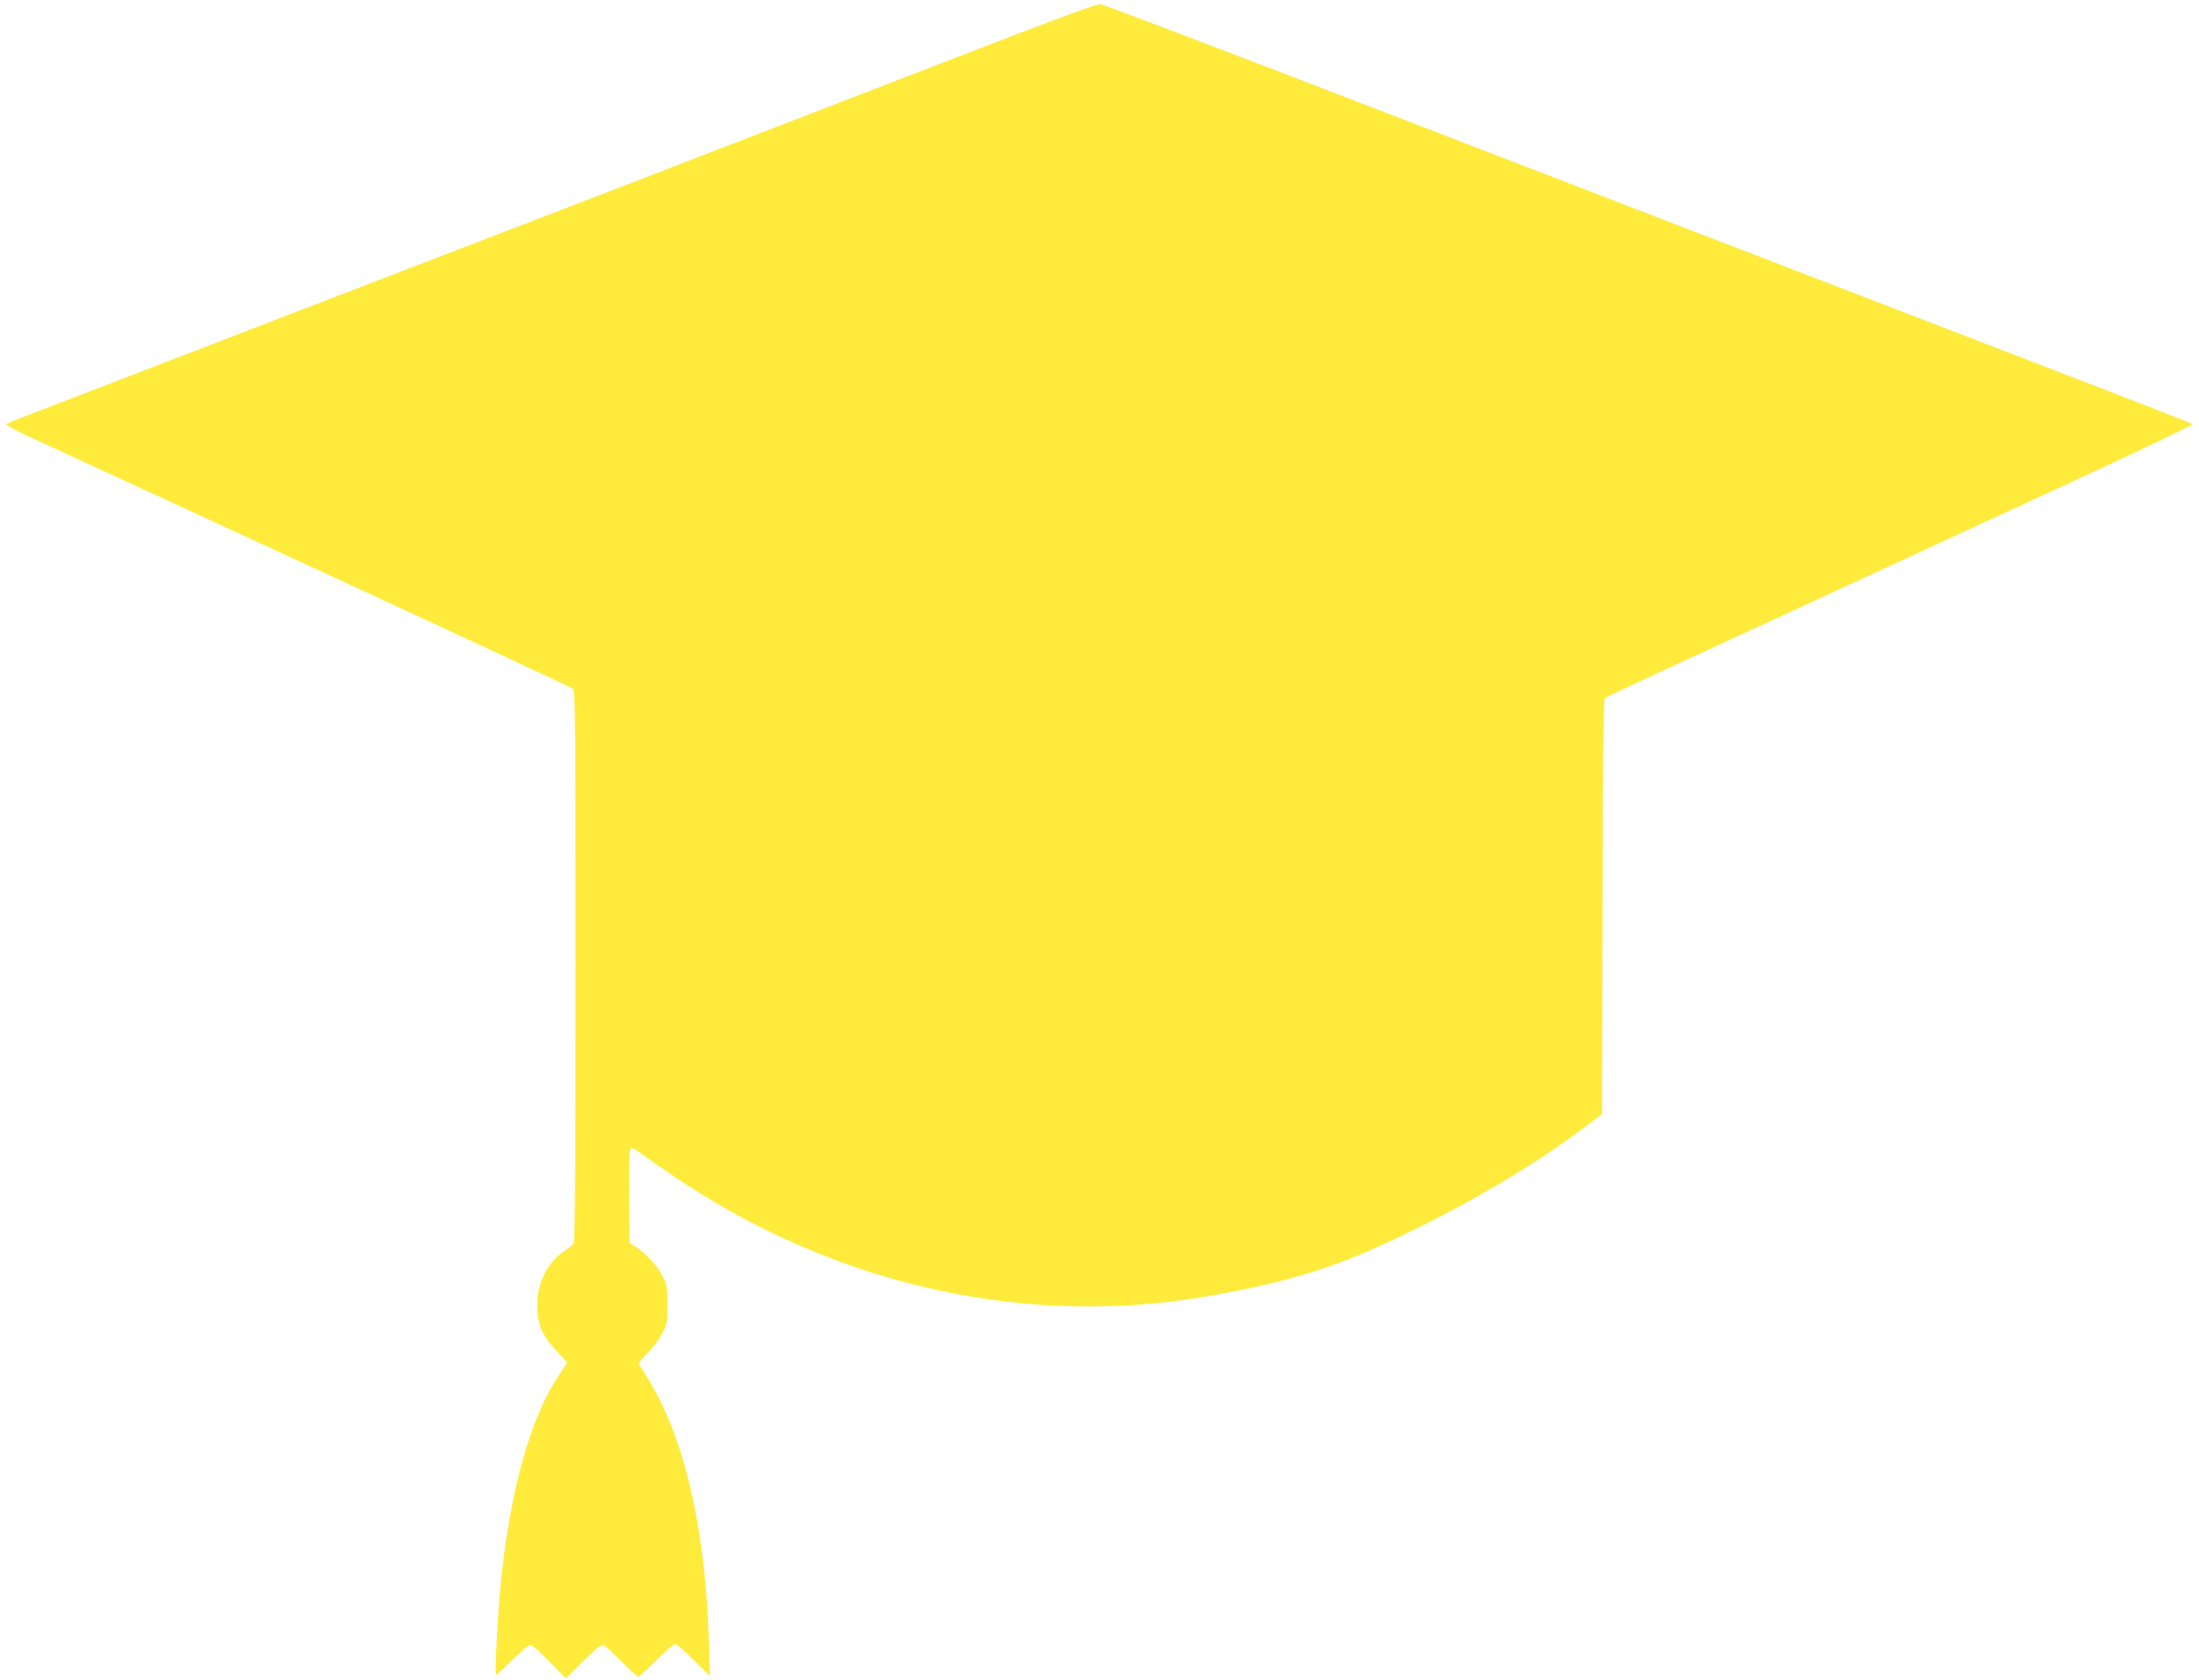 <?xml version="1.0" standalone="no"?>
<!DOCTYPE svg PUBLIC "-//W3C//DTD SVG 20010904//EN"
 "http://www.w3.org/TR/2001/REC-SVG-20010904/DTD/svg10.dtd">
<svg version="1.0" xmlns="http://www.w3.org/2000/svg"
 width="1280pt" height="978pt" viewBox="0 0 1280 978"
 preserveAspectRatio="xMidYMid meet">
<g transform="translate(0,978) scale(0.1,-0.1)"
fill="#ffeb3b" stroke="none">
<path d="M5575 9449 c-440 -170 -1284 -496 -1875 -724 -591 -227 -1597 -614
-2235 -860 -638 -246 -1218 -469 -1290 -497 -72 -27 -133 -53 -138 -57 -4 -4
43 -31 105 -60 62 -29 802 -370 1643 -758 842 -389 1538 -713 1548 -721 16
-14 17 -104 17 -1617 0 -1266 -3 -1604 -12 -1616 -7 -8 -32 -28 -56 -44 -95
-63 -155 -183 -155 -310 0 -113 27 -177 110 -266 l65 -69 -50 -77 c-61 -96
-89 -152 -135 -268 -94 -239 -165 -570 -202 -940 -16 -155 -36 -526 -28 -534
2 -3 46 37 97 88 79 77 98 91 113 82 10 -5 58 -50 108 -100 l89 -91 102 101
c86 84 105 99 121 90 10 -5 56 -48 103 -95 46 -47 89 -86 95 -86 6 0 53 43
105 95 52 52 101 95 110 95 8 0 57 -42 108 -93 l94 -92 -6 205 c-17 575 -116
1060 -284 1398 -29 56 -67 126 -87 154 -19 29 -35 57 -35 63 0 6 23 33 51 60
28 28 65 77 82 110 30 57 32 66 32 170 0 100 -2 115 -28 166 -28 58 -95 131
-157 172 l-35 23 -3 269 c-1 170 1 272 8 279 6 6 24 -1 52 -22 24 -18 108 -76
188 -131 951 -647 2071 -896 3150 -701 504 91 762 177 1220 406 364 183 688
379 955 581 l90 68 3 1206 c2 949 5 1209 15 1216 6 6 293 140 637 298 344 158
783 361 975 450 193 89 680 314 1083 500 403 186 729 342 725 346 -4 4 -372
148 -818 319 -1585 610 -2639 1016 -4065 1566 -795 306 -1458 558 -1475 560
-20 2 -287 -97 -830 -307z"/>
</g>
</svg>
